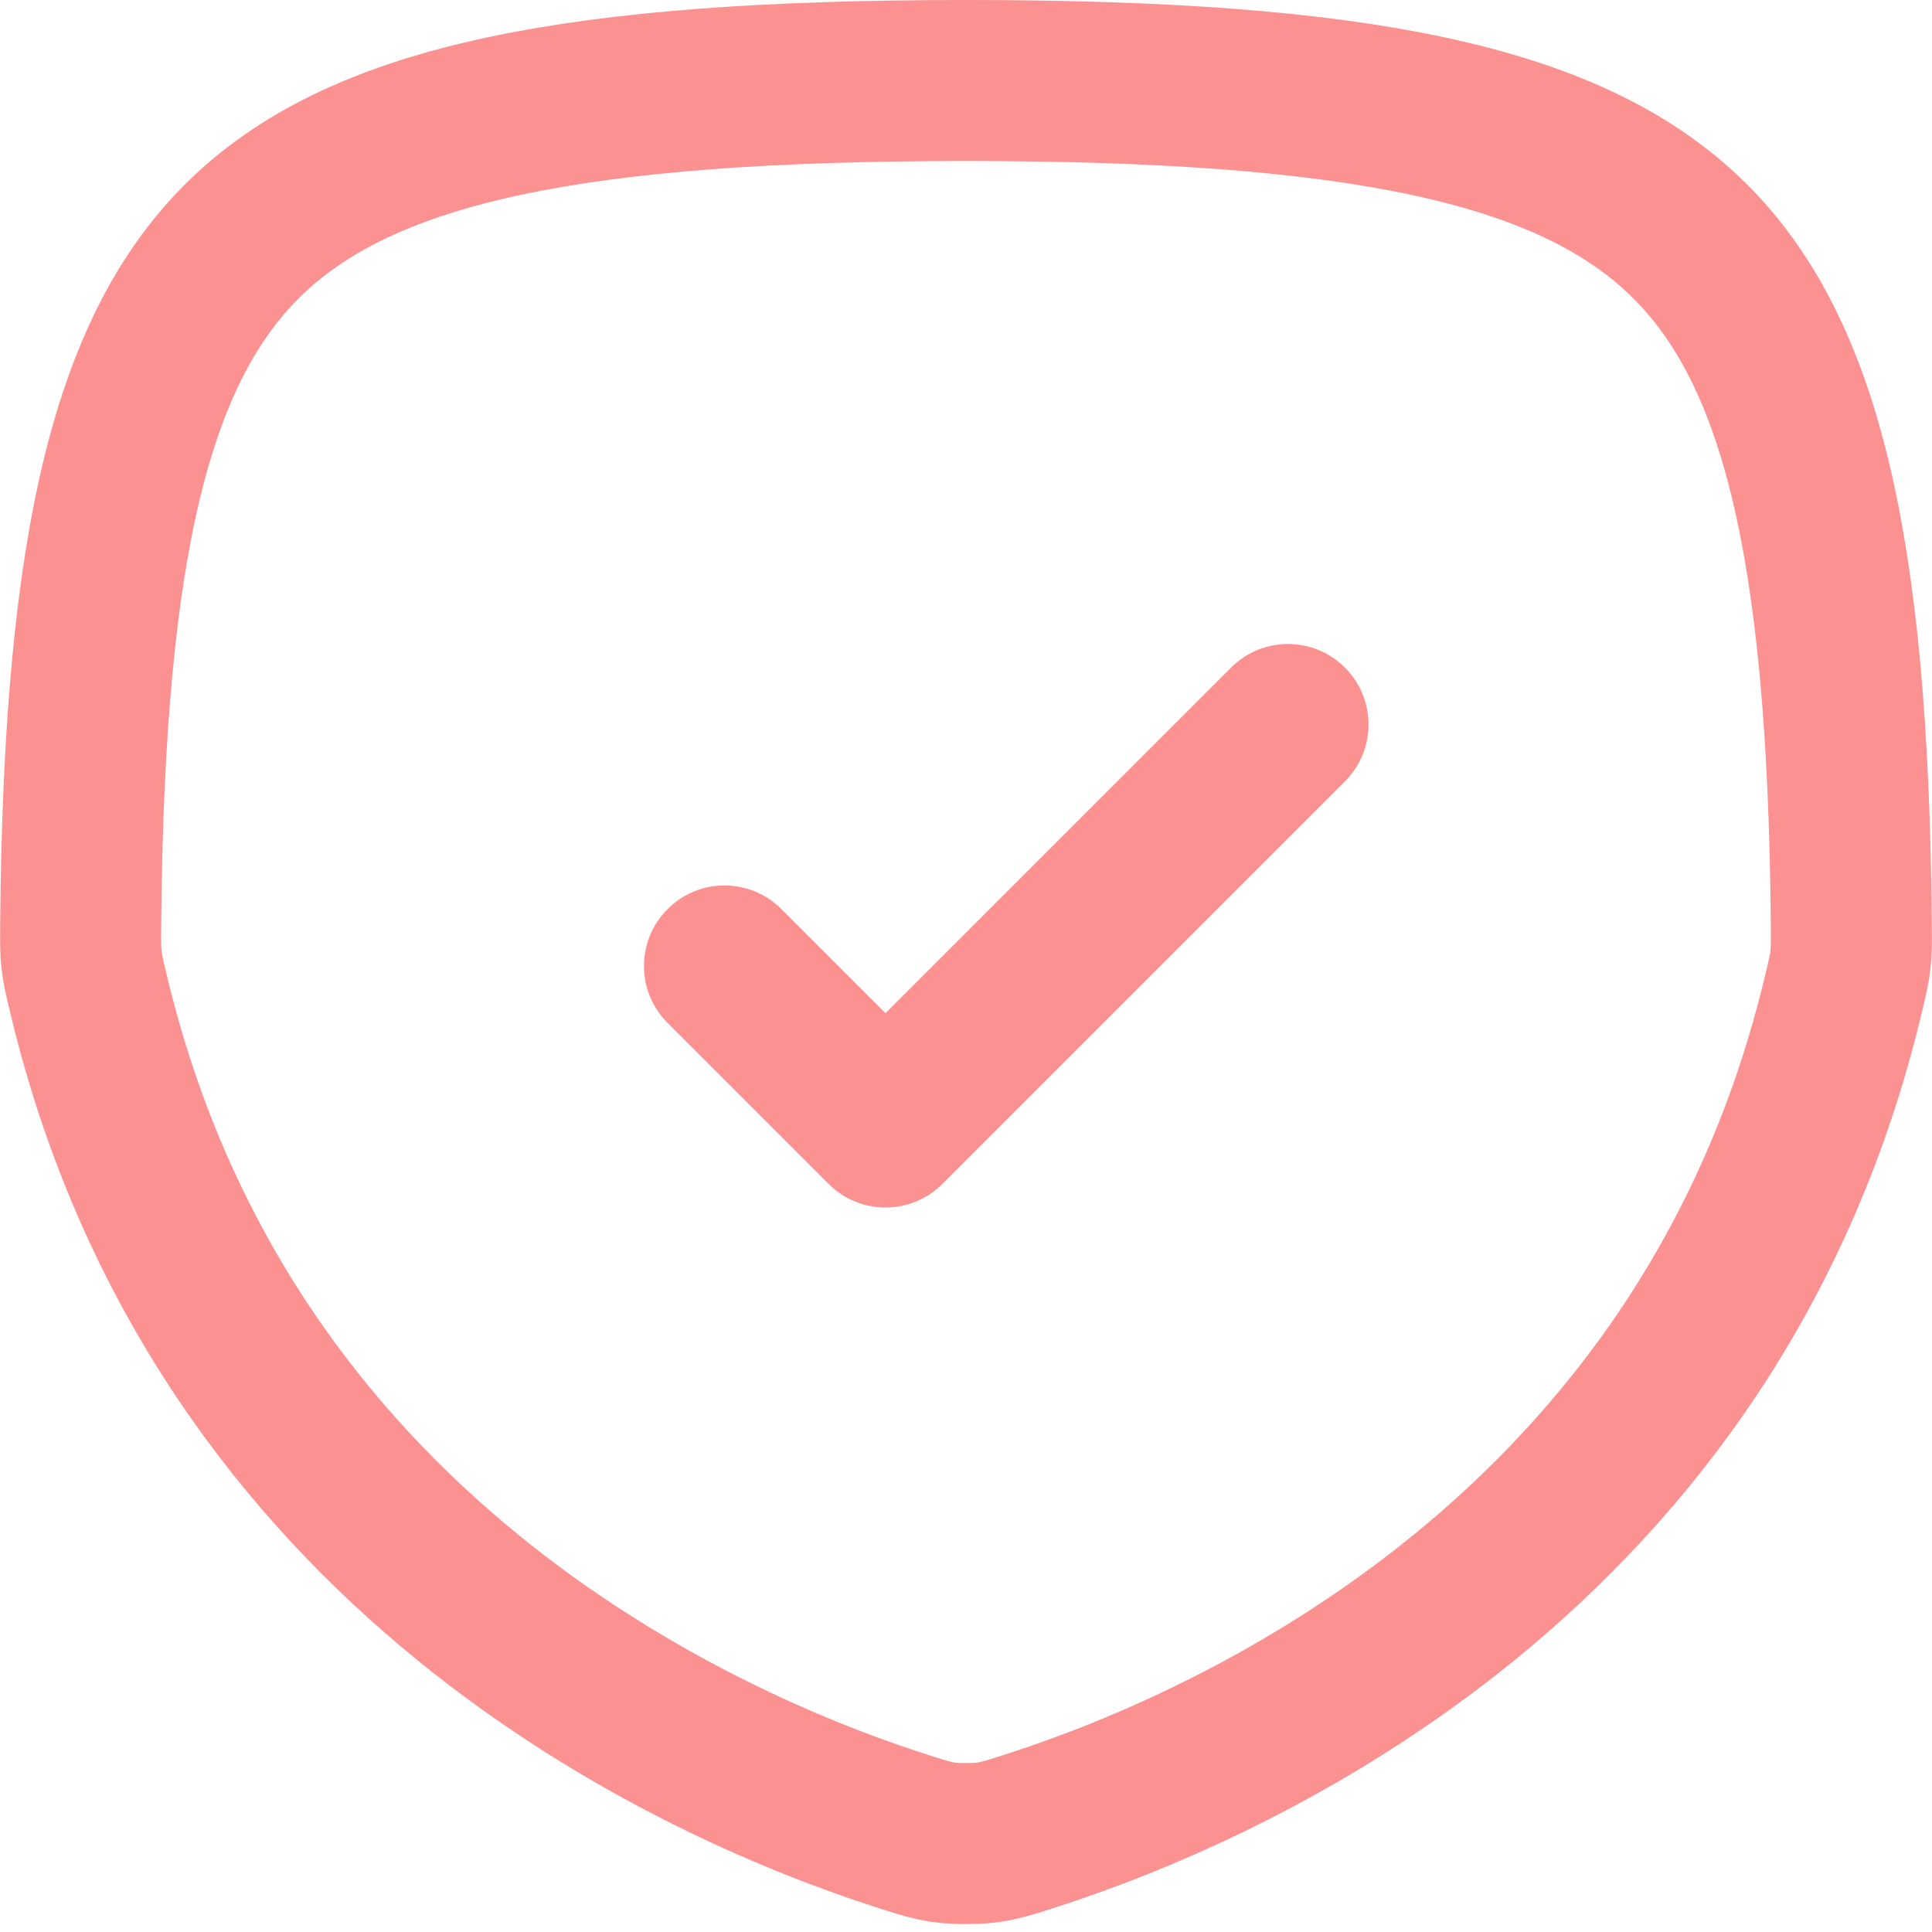 <svg xmlns="http://www.w3.org/2000/svg" width="24" height="24" viewBox="0 0 24 24" fill="none"><path d="M22.997 11.41C22.953 6.704 22.348 4.272 20.909 2.914C19.453 1.54 16.873 1 12 1C7.127 1 4.547 1.54 3.091 2.914C1.653 4.272 1.047 6.704 1.003 11.41C1 11.724 1 11.81 1.013 11.919C1.025 12.032 1.04 12.098 1.101 12.352C2.756 19.294 8.636 21.913 11.156 22.73C11.588 22.87 11.69 22.901 12 22.901C12.31 22.901 12.412 22.87 12.844 22.73C15.364 21.913 21.244 19.294 22.899 12.352C22.96 12.098 22.975 12.032 22.987 11.919C23 11.81 23 11.724 22.997 11.41Z" stroke="#FB9190" stroke-width="2" stroke-linecap="round" stroke-linejoin="round"></path><path fill-rule="evenodd" clip-rule="evenodd" d="M16.707 9.707C17.098 9.317 17.098 8.683 16.707 8.293C16.317 7.902 15.683 7.902 15.293 8.293L11 12.586L9.707 11.293C9.317 10.902 8.683 10.902 8.293 11.293C7.902 11.683 7.902 12.317 8.293 12.707L10.293 14.707C10.683 15.098 11.317 15.098 11.707 14.707L16.707 9.707Z" fill="#FB9190"></path></svg>